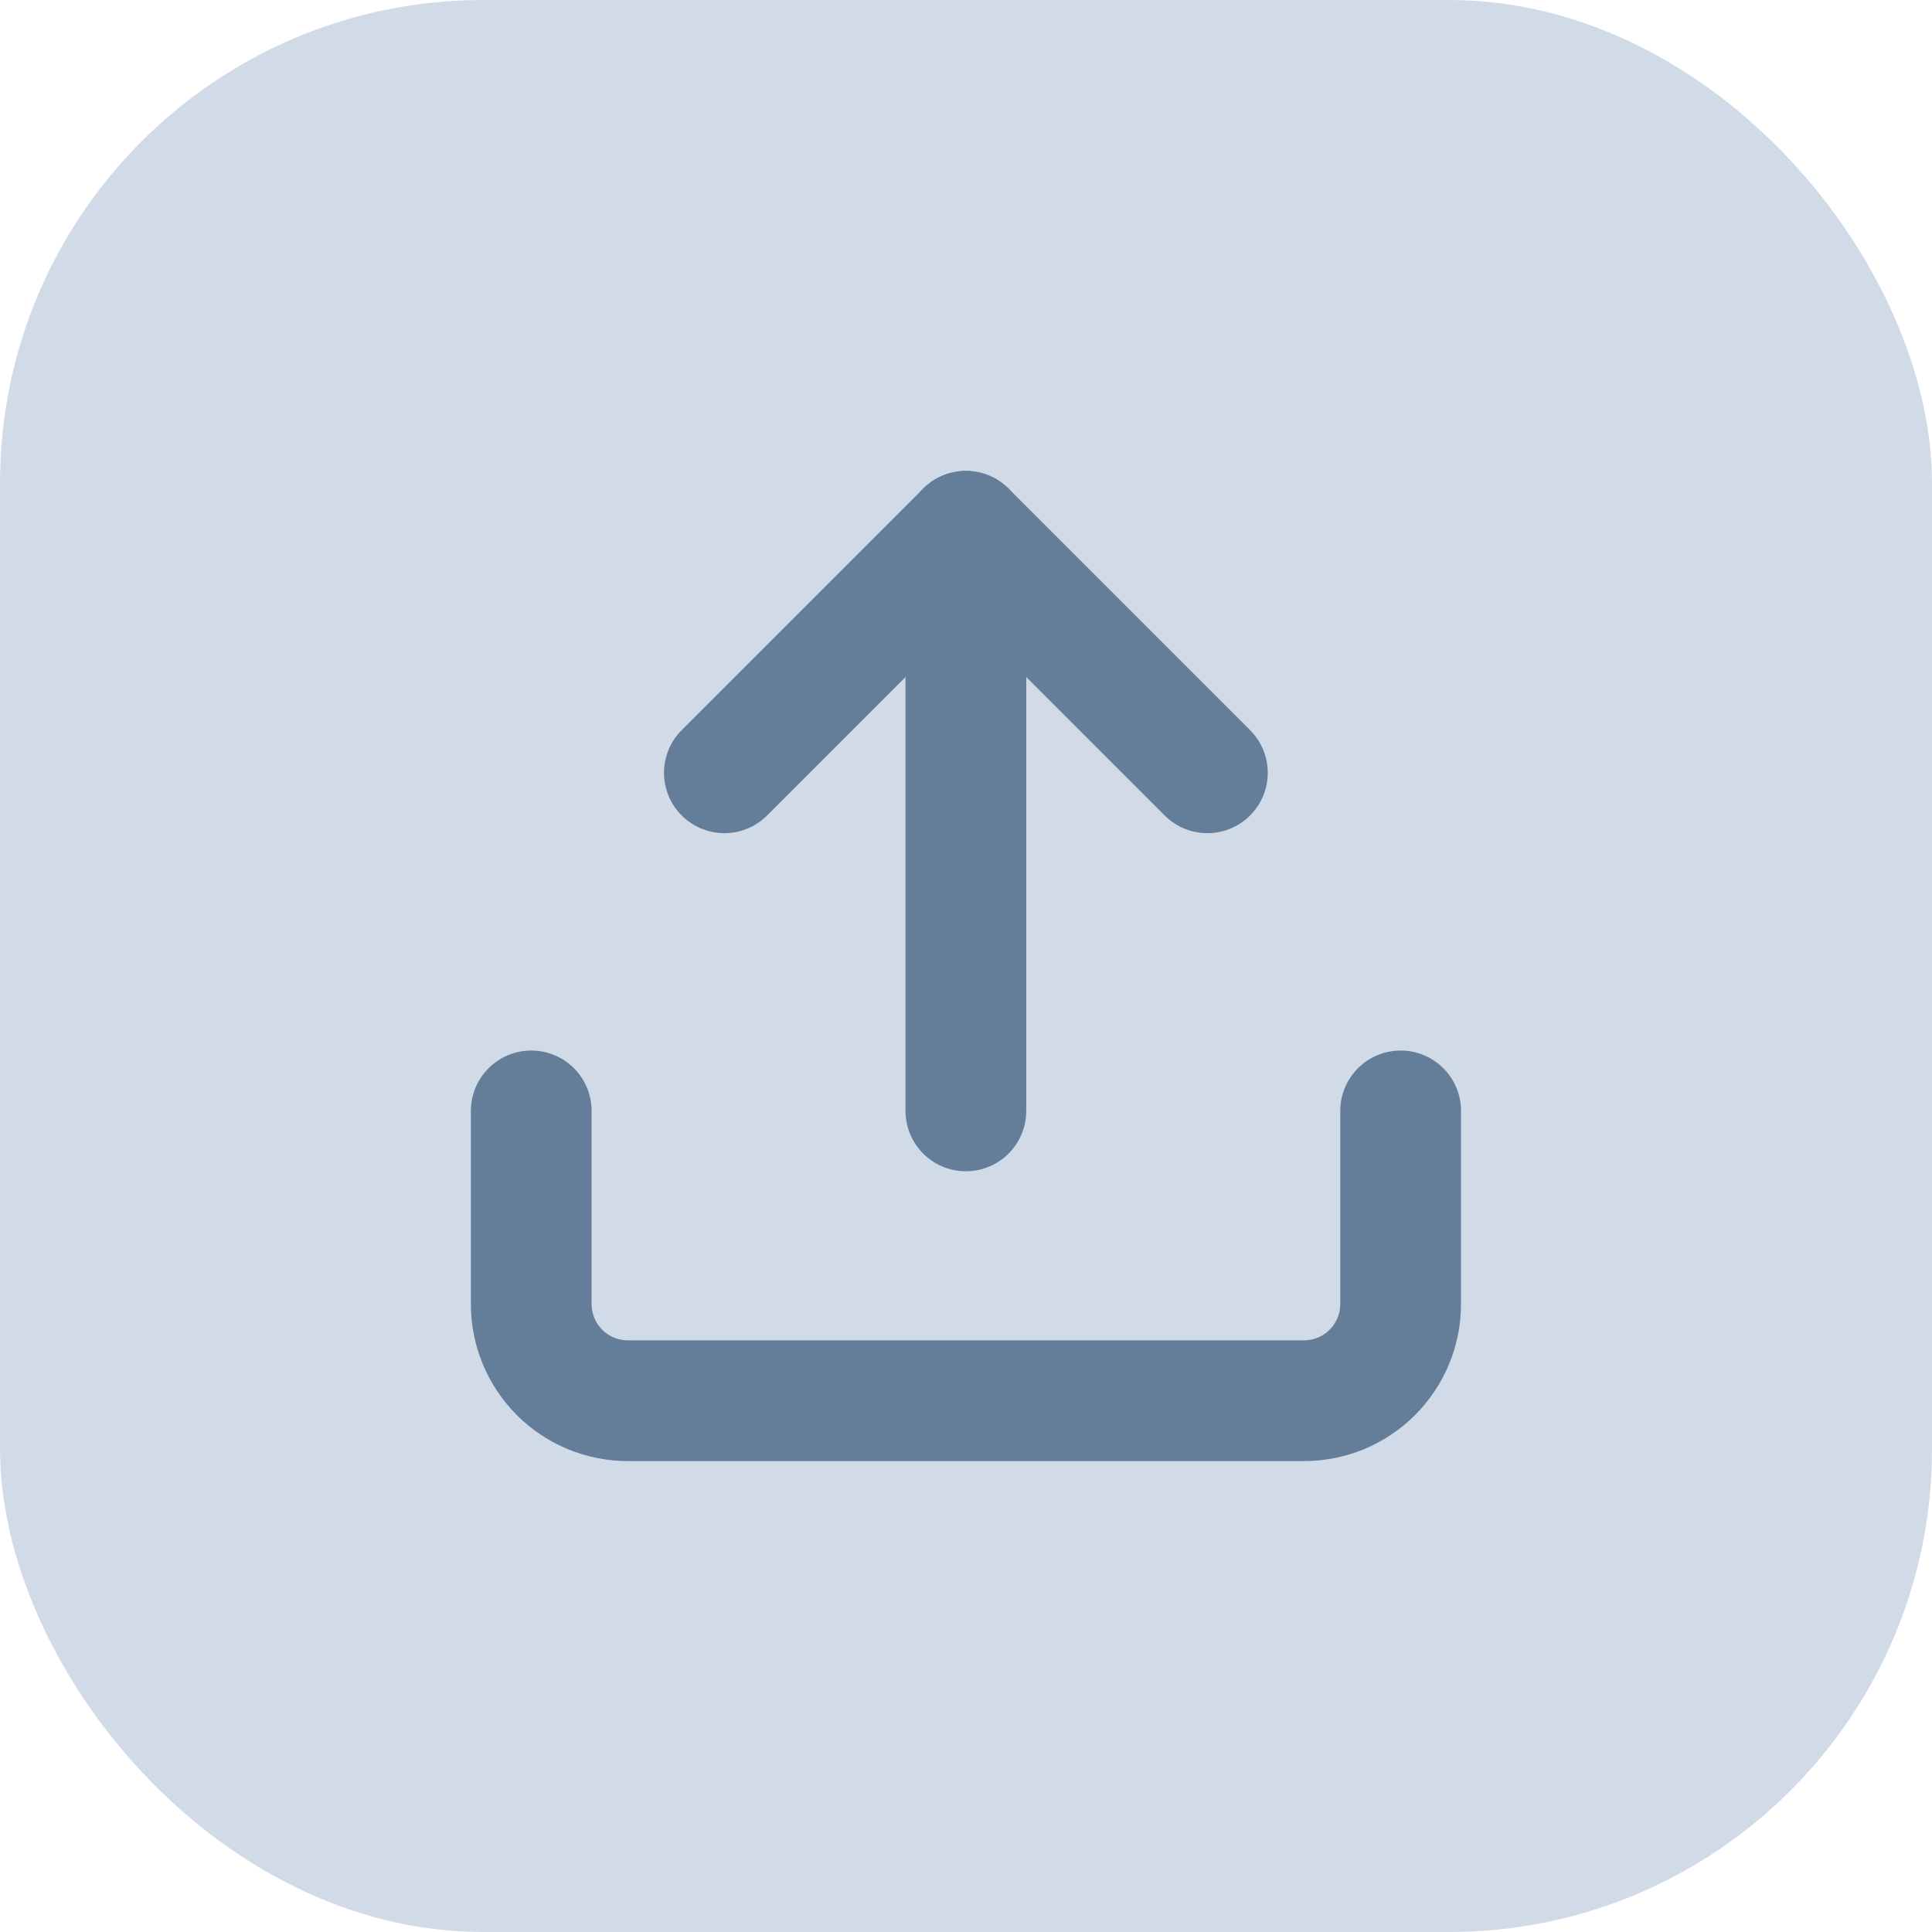<svg width="32" height="32" viewBox="0 0 32 32" fill="none" xmlns="http://www.w3.org/2000/svg">
<rect width="32" height="32" rx="8" fill="#D1DBE8"/>
<path d="M23.199 18.4V21.6C23.199 22.024 23.03 22.431 22.73 22.731C22.43 23.032 22.023 23.2 21.599 23.2H10.399C9.974 23.2 9.568 23.032 9.267 22.731C8.967 22.431 8.799 22.024 8.799 21.6V18.4" stroke="#647E9A" stroke-width="2" stroke-linecap="round" stroke-linejoin="round"/>
<path d="M19.998 12.8L15.998 8.8L11.998 12.8" stroke="#647E9A" stroke-width="2" stroke-linecap="round" stroke-linejoin="round"/>
<path d="M15.998 8.8V18.4" stroke="#647E9A" stroke-width="2" stroke-linecap="round" stroke-linejoin="round"/>
</svg>
